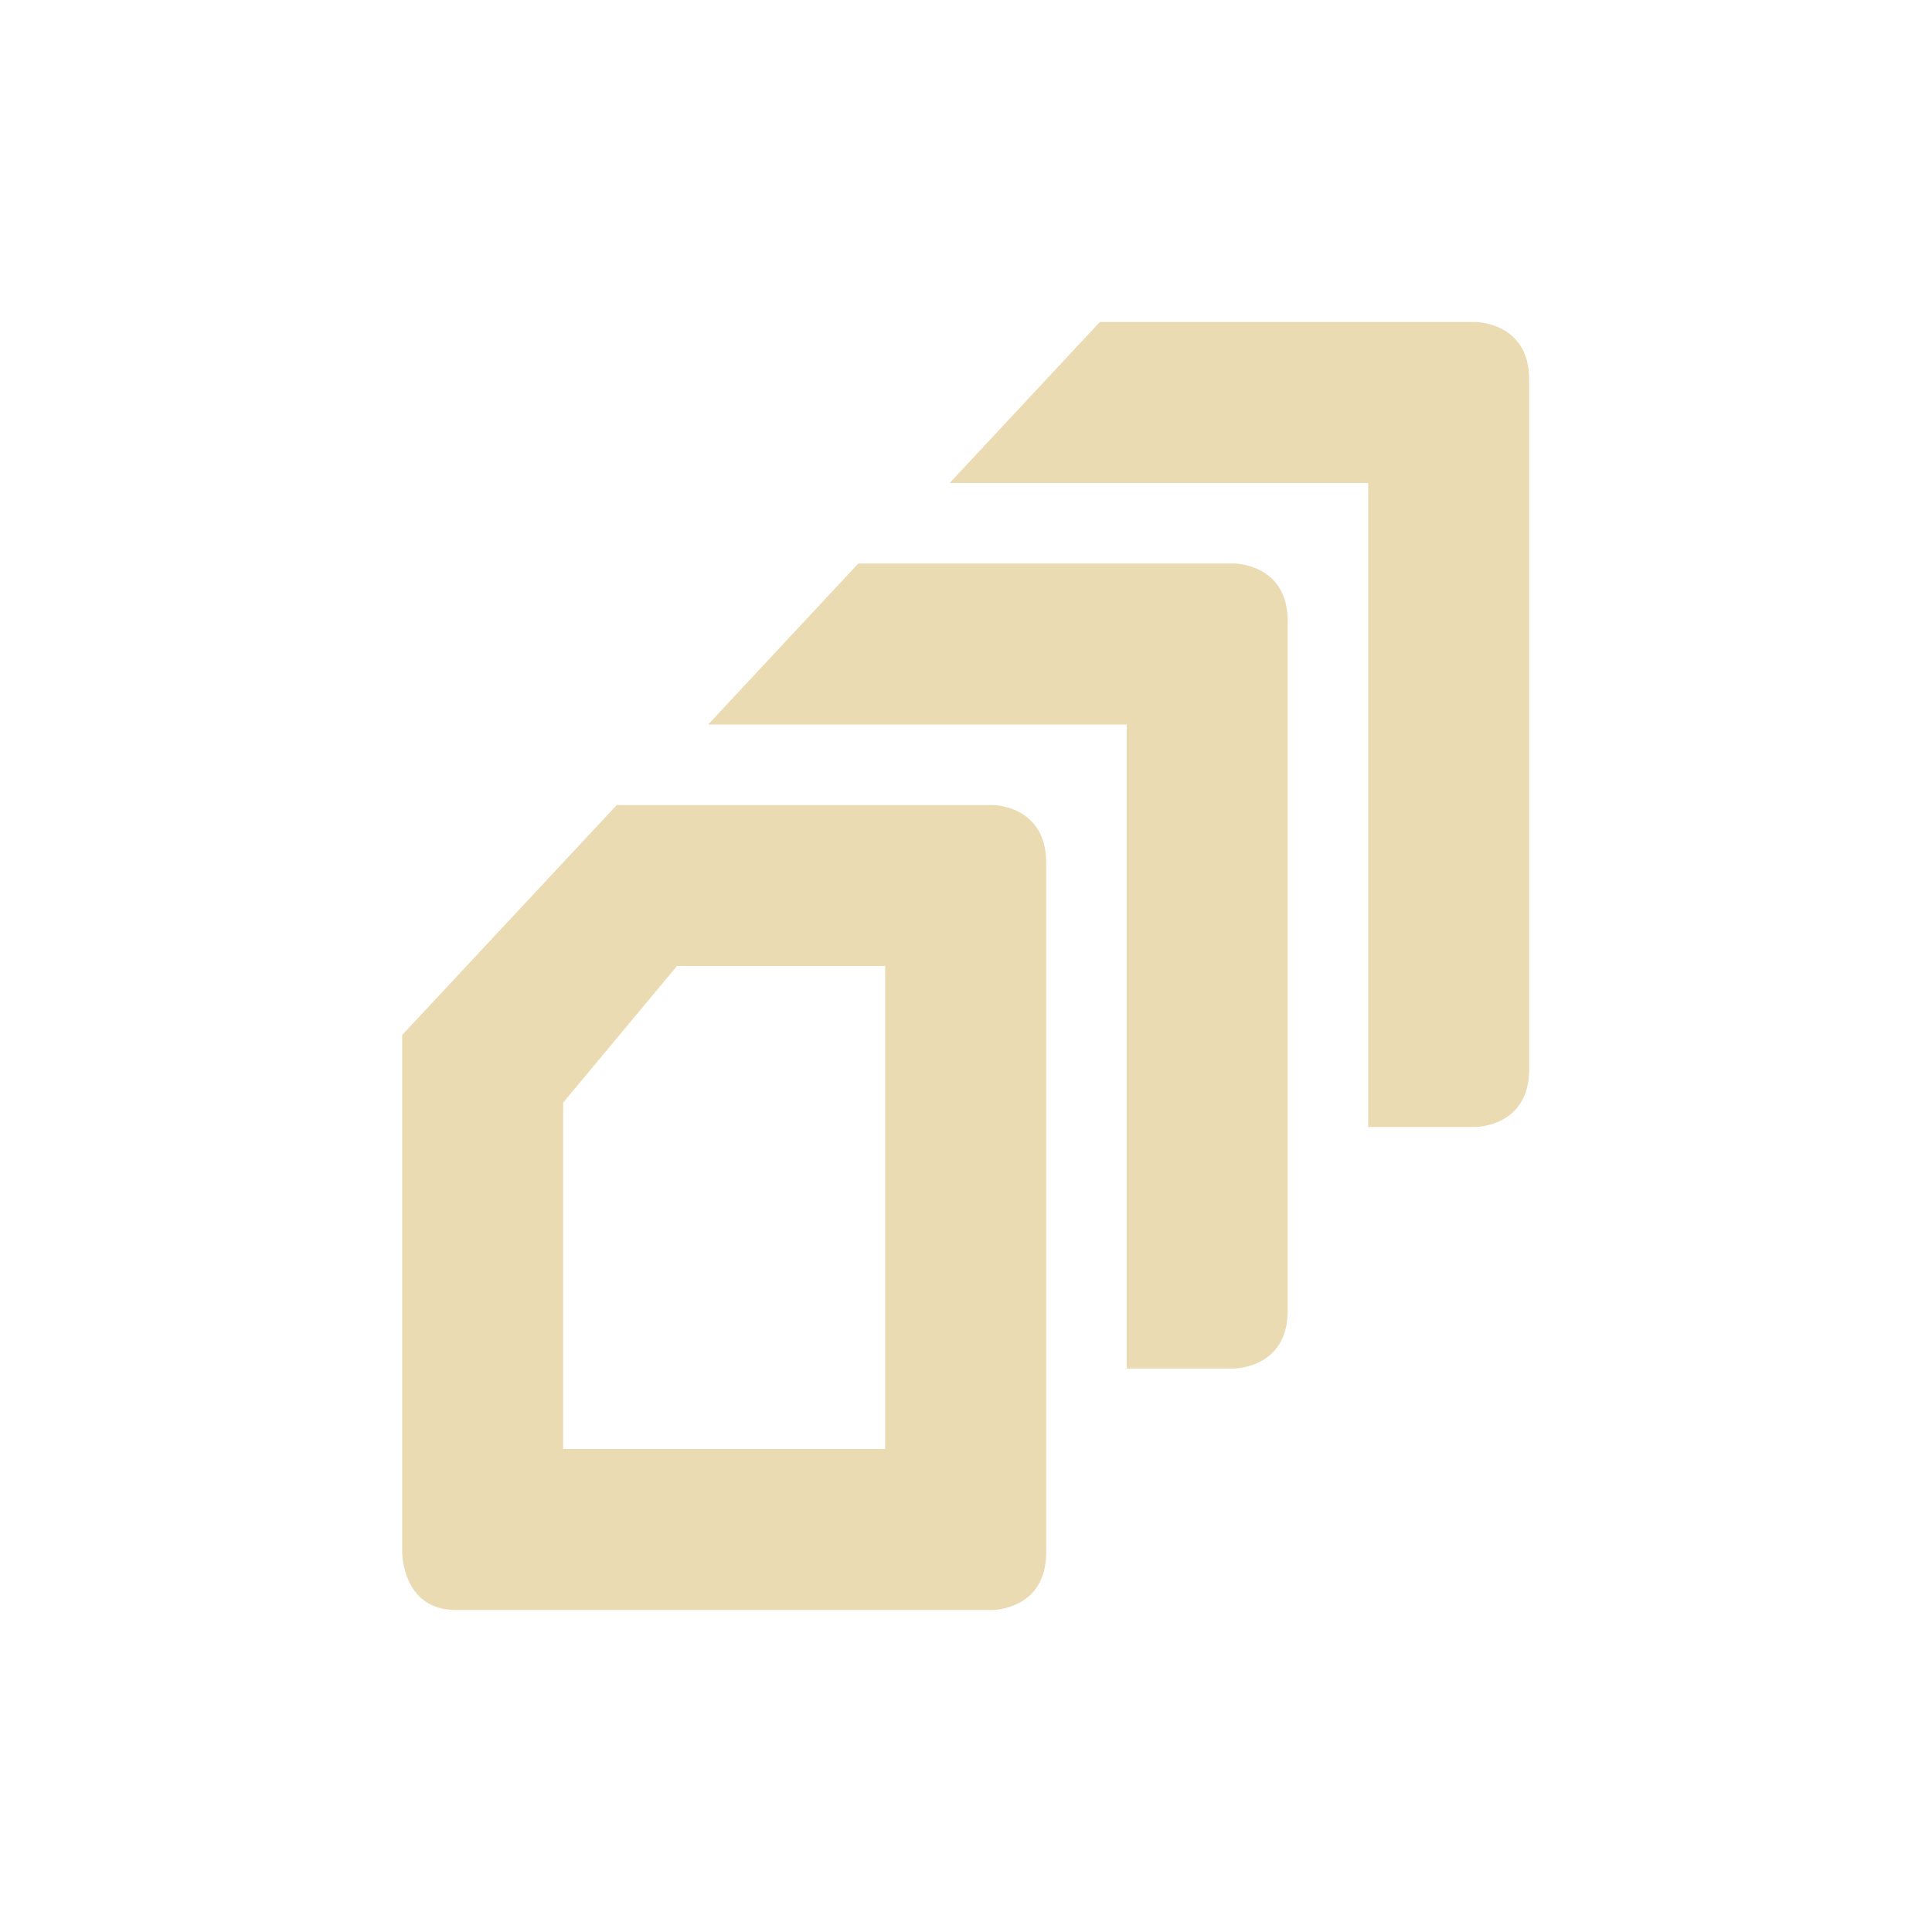 <svg width="24" height="24" version="1.1" xmlns="http://www.w3.org/2000/svg">
  <defs>
    <style id="current-color-scheme" type="text/css">.ColorScheme-Text { color:#ebdbb2; } .ColorScheme-Highlight { color:#458588; }</style>
  </defs>
  <path class="ColorScheme-Text" d="m18.33 4s0.666 5.579e-4 0.666 0.715v8.57c0 0.714-0.666 0.715-0.666 0.715h-1.334v-8h-5.199l1.865-2zm-3 3s0.666 5.579e-4 0.666 0.715v8.57c0 0.714-0.666 0.715-0.666 0.715h-1.334v-8h-5.199l1.865-2zm-3 3s0.666 5.58e-4 0.666 0.715v8.57c0 0.714-0.666 0.715-0.666 0.715h-6.668c-0.667 0-0.666-0.715-0.666-0.715v-6.428l2.666-2.857zm-1.334 2h-2.586l-1.414 1.697v4.303h4z" fill="currentColor"/>
</svg>
